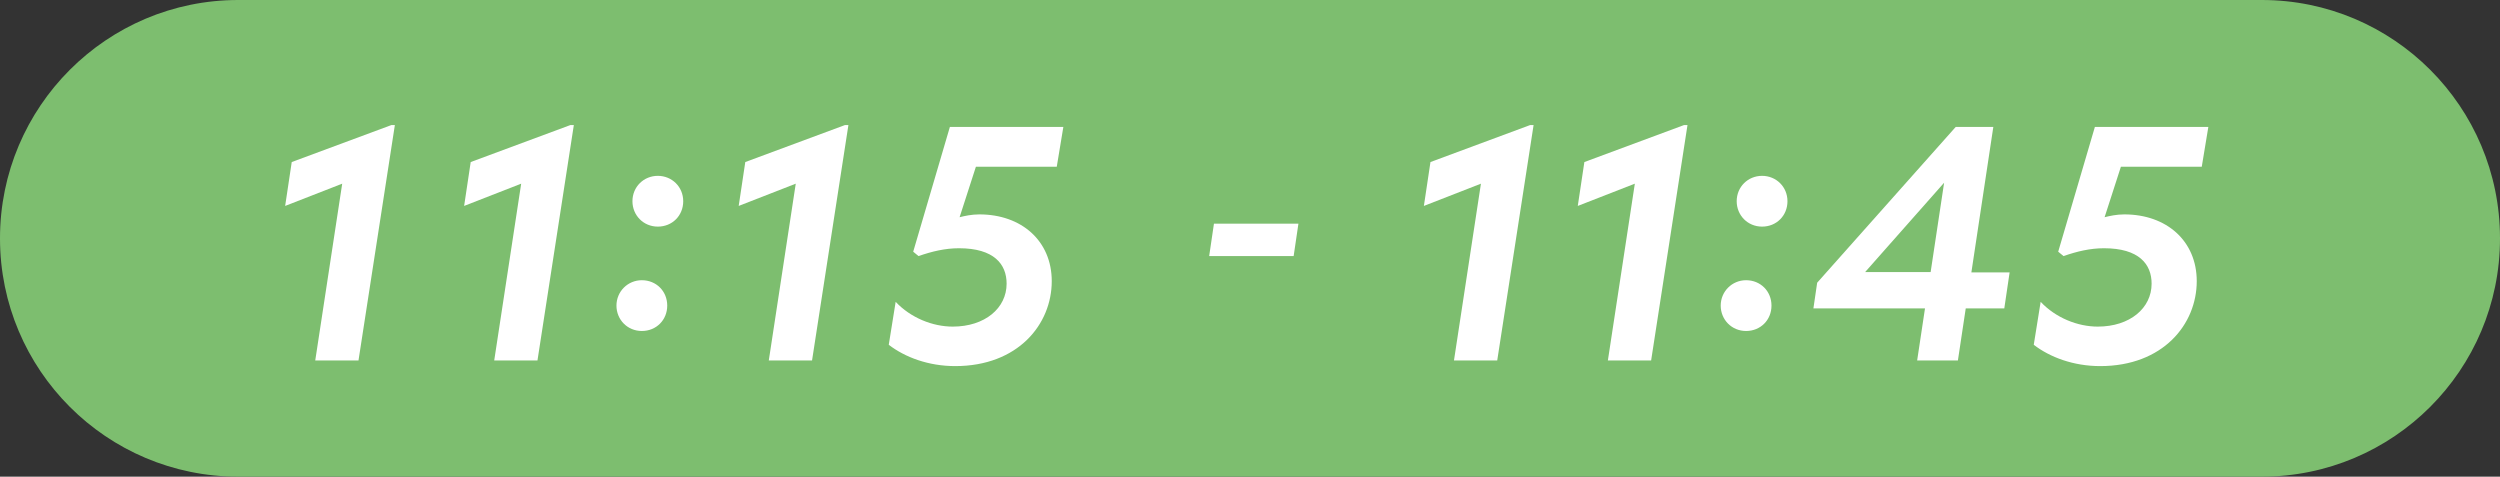 <?xml version="1.0" encoding="UTF-8"?><svg id="_レイヤー_2" xmlns="http://www.w3.org/2000/svg" width="319.04" height="60.83" viewBox="0 0 319.04 60.83"><rect x="0" y="0" width="319.04" height="60.83" fill="#333333" stroke="none"/><defs><style>.cls-1{fill:#fff;}.cls-2{fill:#7dbe6f;}</style></defs><g id="layout"><path class="cls-2" d="M288.63,60.83H30.41C13.62,60.83,0,47.21,0,30.42S13.62,0,30.41,0h258.22c16.8,0,30.41,13.62,30.41,30.42s-13.62,30.41-30.41,30.41"/><path class="cls-1" d="M43.67,23.44l-7.28,2.84.84-5.6,12.72-4.72h.44l-4.64,30.04h-5.52l3.44-22.56Z"/><path class="cls-1" d="M66.51,23.44l-7.28,2.84.84-5.6,12.72-4.72h.44l-4.64,30.04h-5.52l3.44-22.56Z"/><path class="cls-1" d="M81.91,35.76c1.84,0,3.24,1.4,3.24,3.24s-1.4,3.24-3.24,3.24-3.24-1.44-3.24-3.24,1.44-3.24,3.24-3.24ZM80.71,25.68c0-1.84,1.44-3.24,3.24-3.24s3.24,1.4,3.24,3.24-1.4,3.24-3.24,3.24-3.24-1.44-3.24-3.24Z"/><path class="cls-1" d="M101.55,23.44l-7.28,2.84.84-5.6,12.72-4.72h.44l-4.64,30.04h-5.52l3.44-22.56Z"/><path class="cls-1" d="M134.86,21.28h-10.32l-2.08,6.44c.64-.16,1.52-.36,2.52-.36,5.4,0,9.24,3.4,9.24,8.52,0,5.52-4.32,10.84-12.32,10.84-3.4,0-6.4-1.12-8.48-2.72l.88-5.48c1.92,2.04,4.72,3.16,7.28,3.16,4.12,0,6.88-2.36,6.88-5.48,0-2.48-1.6-4.52-6.08-4.52-1.76,0-3.44.4-5.16,1l-.68-.56,4.68-15.92h14.48l-.84,5.08Z"/><path class="cls-1" d="M188.99,23.44l-7.28,2.84.84-5.6,12.72-4.72h.44l-4.64,30.04h-5.52l3.44-22.56Z"/><path class="cls-1" d="M208.63,23.44l-7.28,2.84.84-5.6,12.72-4.72h.44l-4.64,30.04h-5.52l3.44-22.56Z"/><path class="cls-1" d="M222.83,35.76c1.84,0,3.24,1.4,3.24,3.24s-1.4,3.24-3.24,3.24-3.24-1.44-3.24-3.24,1.44-3.24,3.24-3.24ZM221.63,25.68c0-1.84,1.44-3.24,3.24-3.24s3.24,1.4,3.24,3.24-1.4,3.24-3.24,3.24-3.24-1.44-3.24-3.24Z"/><path class="cls-1" d="M251.58,34.76h4.88l-.68,4.6h-4.92l-1,6.64h-5.2l1-6.64h-14.24l.48-3.28,17.68-19.88h4.8l-2.8,18.56ZM246.38,34.72l1.72-11.4-10.08,11.4h8.36Z"/><path class="cls-1" d="M280.98,21.28h-10.32l-2.08,6.44c.64-.16,1.52-.36,2.52-.36,5.4,0,9.24,3.4,9.24,8.52,0,5.52-4.32,10.84-12.32,10.84-3.4,0-6.4-1.12-8.48-2.72l.88-5.48c1.92,2.04,4.72,3.16,7.28,3.16,4.12,0,6.88-2.36,6.88-5.48,0-2.48-1.6-4.52-6.08-4.52-1.76,0-3.44.4-5.16,1l-.68-.56,4.68-15.92h14.48l-.84,5.08Z"/><path class="cls-1" d="M154.92,28.54h10.78l-.61,4.14h-10.78l.61-4.14Z"/></g></svg>
